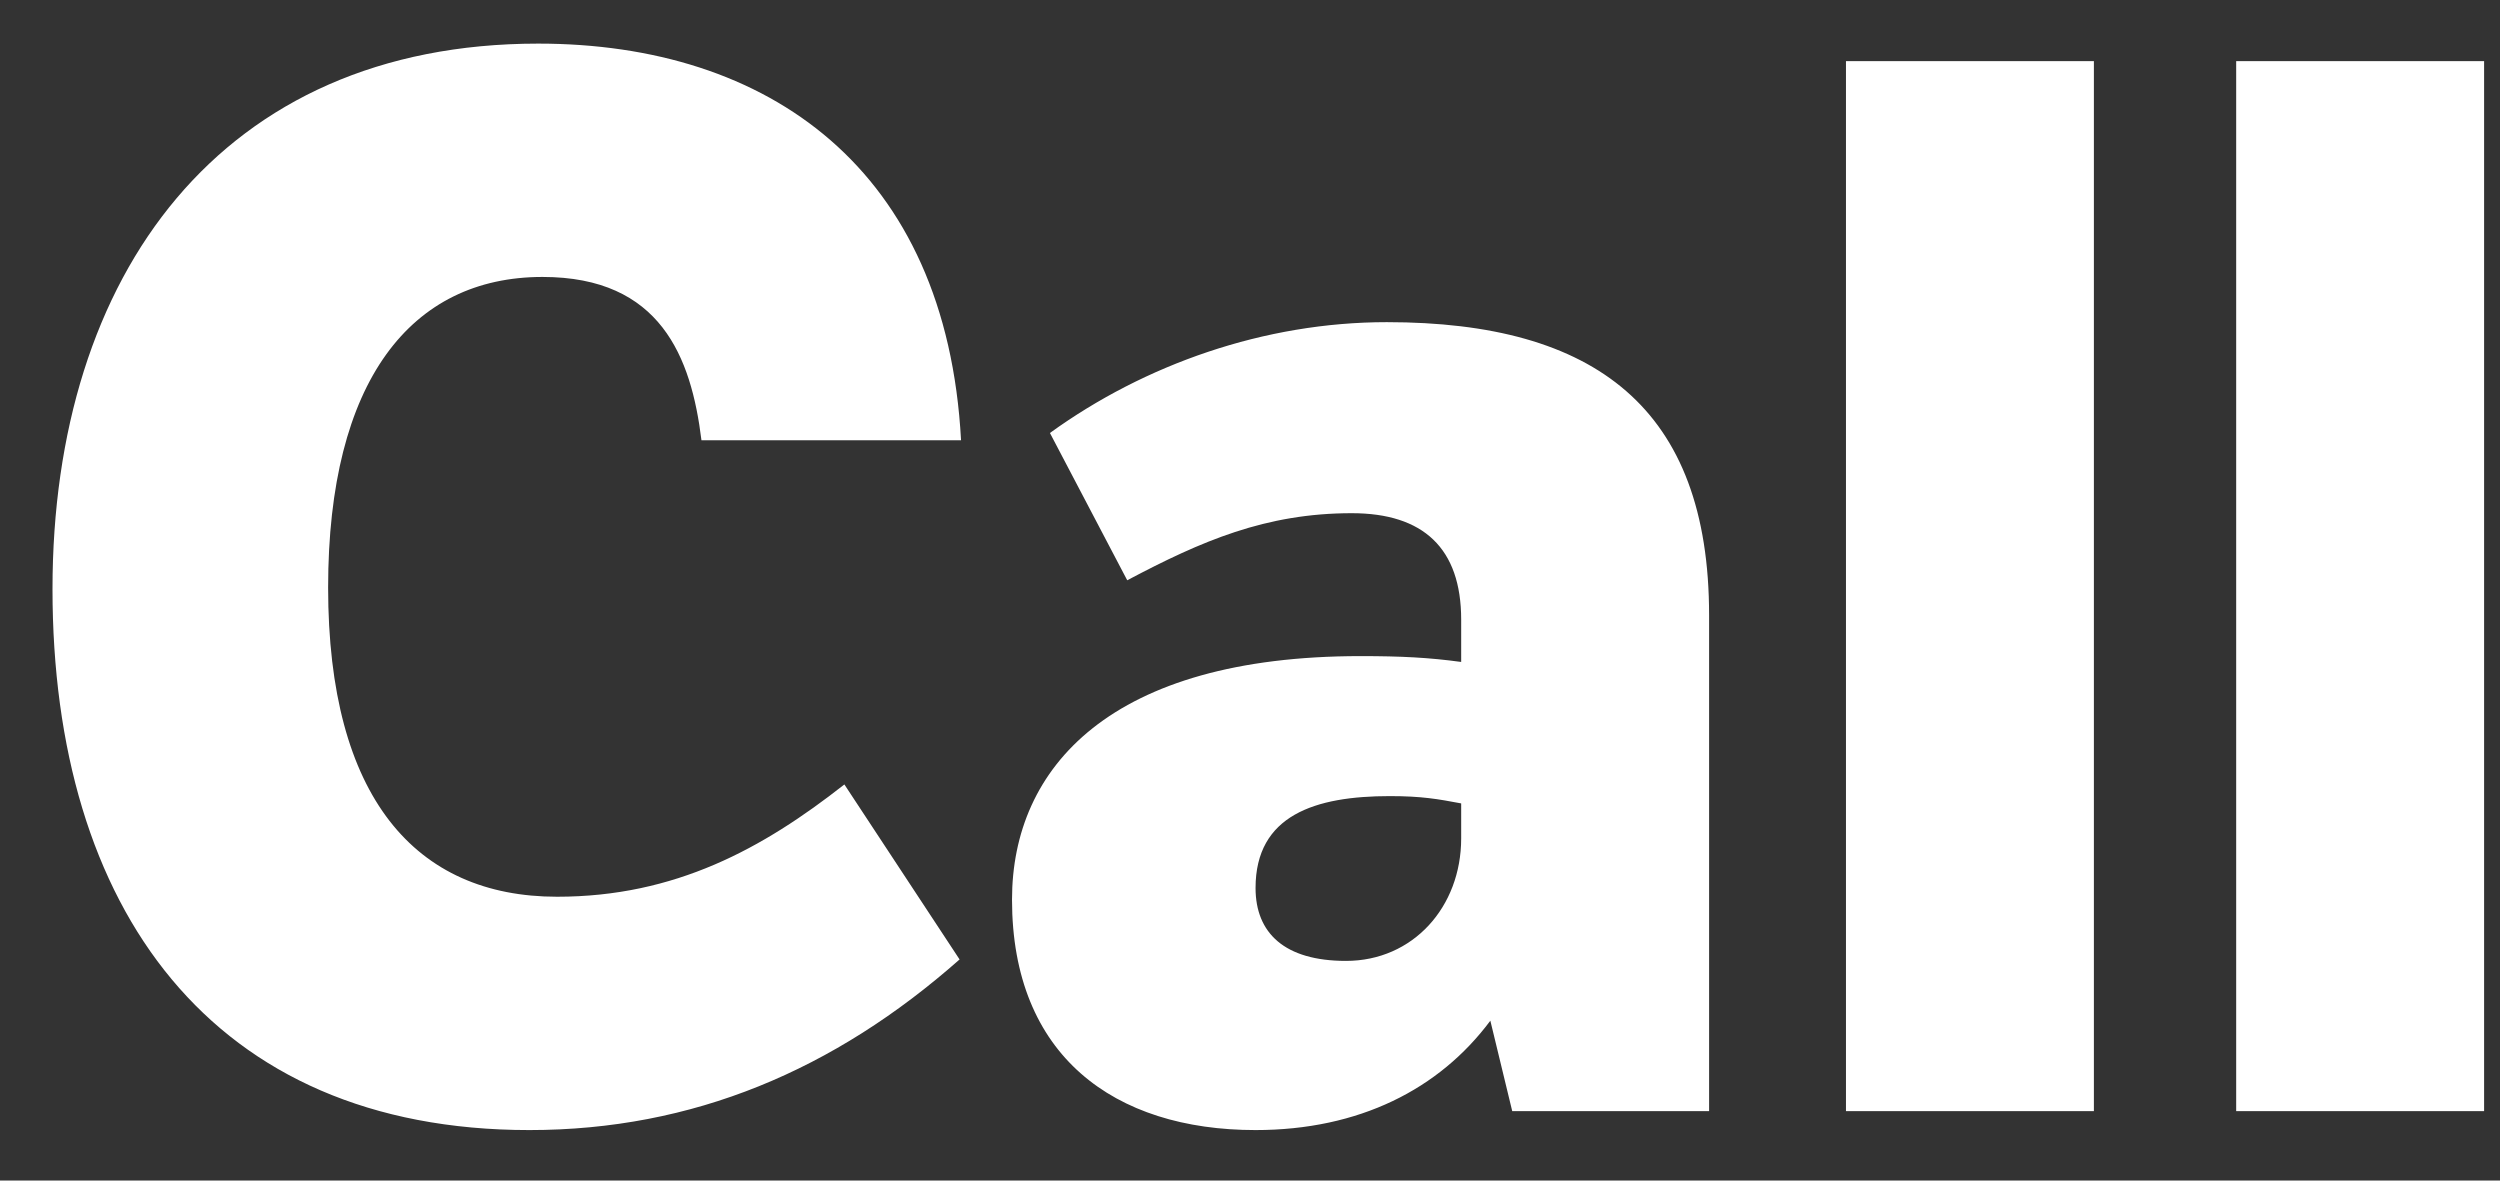 <svg width="36" height="17" viewBox="0 0 36 17" fill="none" xmlns="http://www.w3.org/2000/svg">
<rect x="0" y="0" width="36" height="17" fill="#333333" stroke="none"/>
<path d="M12.159 11.296C10.983 12.22 9.723 12.913 8.022 12.913C5.985 12.913 4.725 11.485 4.725 8.461C4.725 5.479 5.922 3.988 7.812 3.988C9.513 3.988 9.954 5.143 10.101 6.34H13.839C13.629 2.434 11.067 0.628 7.749 0.628C3.192 0.628 0.756 3.946 0.756 8.482C0.756 13.081 3.045 16.273 7.623 16.273C9.975 16.273 12.012 15.412 13.818 13.816L12.159 11.296ZM21.041 12.073C21.041 13.06 20.348 13.837 19.382 13.837C18.5 13.837 18.08 13.438 18.08 12.787C18.08 11.737 18.941 11.464 20.012 11.464C20.474 11.464 20.705 11.506 21.041 11.569V12.073ZM24.611 8.86C24.611 5.878 22.973 4.639 19.97 4.639C18.206 4.639 16.484 5.248 15.119 6.235L16.232 8.356C17.303 7.789 18.227 7.39 19.466 7.39C20.495 7.39 21.041 7.894 21.041 8.923V9.532C20.579 9.469 20.18 9.448 19.592 9.448C16.001 9.448 14.573 11.044 14.573 12.955C14.573 15.202 16.043 16.273 18.08 16.273C19.571 16.273 20.726 15.685 21.461 14.698L21.776 16H24.611V8.86ZM30.152 16V0.88H26.582V16H30.152ZM35.771 16V0.88H32.201V16H35.771Z" fill="white"/>
</svg>
